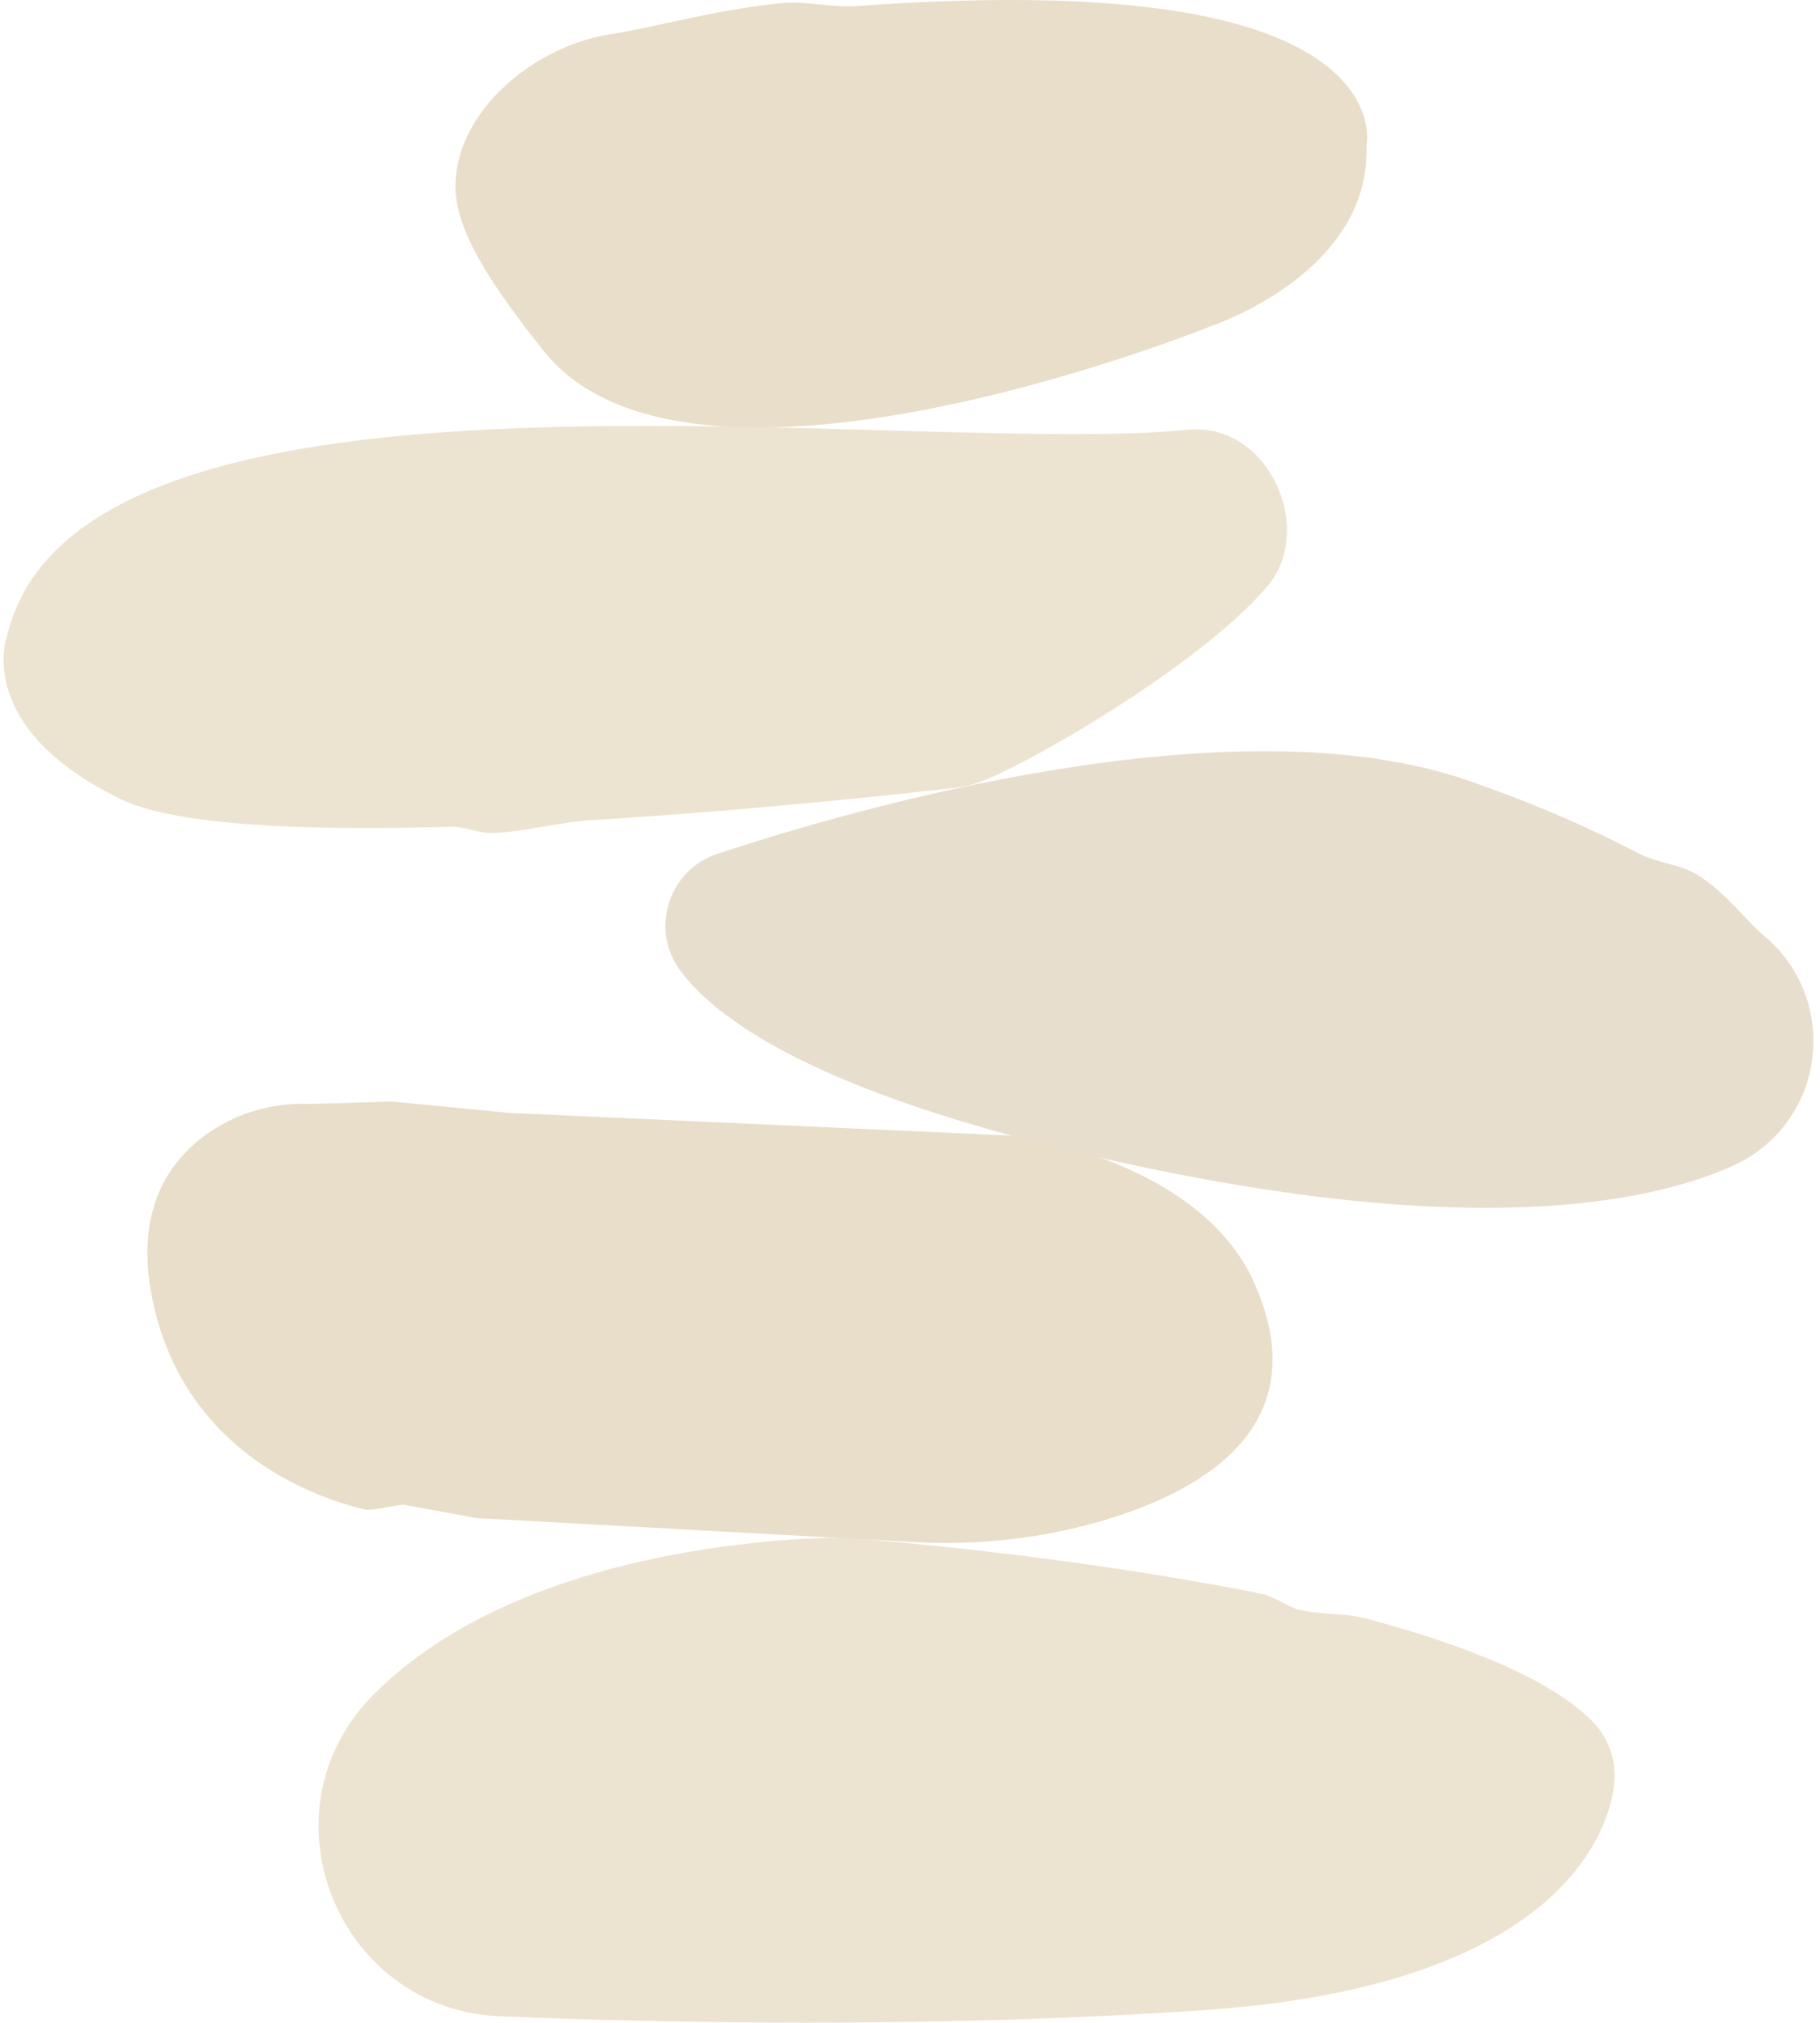 <?xml version="1.0" encoding="UTF-8"?> <svg xmlns="http://www.w3.org/2000/svg" width="225" height="250" viewBox="0 0 225 250" fill="none"><g clip-path="url(#clip0_8190_3902)"><path d="M196.812 212.69C191.514 207.419 180.998 203.268 168.895 200.033C166.205 199.318 163.556 199.601 160.746 198.981C159.334 198.671 157.491 197.296 156.079 197C152.341 196.231 148.885 195.638 145.173 195.005C123.979 191.419 104.709 190.071 104.346 190.044C103.835 190.044 66.571 189.586 46.709 208.915C46.507 209.118 46.292 209.32 46.09 209.522C31.916 223.918 41.652 248.356 61.81 249.191C80.745 249.973 114.902 250.768 149.046 248.41C200.215 244.878 199.623 219.524 199.623 219.524C199.623 216.962 198.614 214.482 196.799 212.676L196.812 212.69Z" fill="#EDE3D1"></path><path d="M155.191 158.84C149.731 146.237 133.876 142.098 128.255 140.831C127.058 140.562 125.821 140.387 124.597 140.333L62.94 137.542L48.456 136.141L38.397 136.437C33.973 136.235 29.576 137.421 25.904 139.928C20.915 143.325 16.262 149.728 19.073 161.63C20.135 166.132 21.924 169.852 24.076 172.926C30.571 182.132 40.509 185.448 44.987 186.526C46.197 186.809 48.806 185.92 50.043 185.987L58.919 187.618L66.153 188.009L113.073 190.583C120.778 191.001 128.511 190.179 135.92 188.049C148.561 184.41 162.776 176.363 155.191 158.853V158.84Z" fill="#E8DEC9"></path><path d="M223.56 133.215C225.349 126.813 223.237 119.952 218.141 115.706C215.787 113.751 213.474 110.382 209.776 108.077C207.746 106.81 204.854 106.688 202.353 105.367C196.691 102.388 189.779 99.329 181.388 96.43C152.287 86.388 105.381 100.003 88.706 105.516C82.681 107.497 80.301 114.83 84.08 119.925C89.231 126.867 102.988 135.682 137.266 143.365C181.791 153.34 204.047 148.676 214.295 144.053C218.84 142.004 222.229 138.028 223.574 133.215H223.56Z" fill="#E8DECD"></path><path d="M146.88 53.108C112.199 56.599 10.332 40.667 0.932 78.341C0.878 78.53 0.838 78.719 0.784 78.908C0.354 80.35 -1.946 90.581 14.958 98.776C21.749 102.079 38.007 102.685 55.718 102.173C57.453 102.119 59.201 103.022 60.963 102.955C64.957 102.793 68.978 101.62 72.945 101.378C93.735 100.097 113.032 97.94 118.129 97.361C119.043 97.253 119.958 97.051 120.832 96.754C126.588 94.786 148.36 82.278 156.684 72.451C162.695 65.347 156.778 52.124 146.88 53.122V53.108Z" fill="#EDE3D1"></path><path d="M168.935 17.986C168.935 17.986 171.88 4.426 141.878 0.894C134.496 0.005 126.239 -0.143 117.955 0.113C113.921 0.234 109.873 0.463 105.946 0.746C102.772 0.975 99.666 0.086 96.681 0.382C88.289 1.218 80.839 3.415 75.527 4.224C66.289 5.626 56.512 13.444 56.31 22.812C56.176 28.5 60.91 35.428 67.176 43.327C85.411 66.323 149.517 40.375 149.517 40.375C149.517 40.375 169.514 33.892 168.922 17.973L168.935 17.986Z" fill="#E8DEC9"></path></g><defs><clipPath id="clip0_8190_3902"><rect width="223.757" height="250" fill="white" transform="translate(0.435)"></rect></clipPath></defs></svg> 